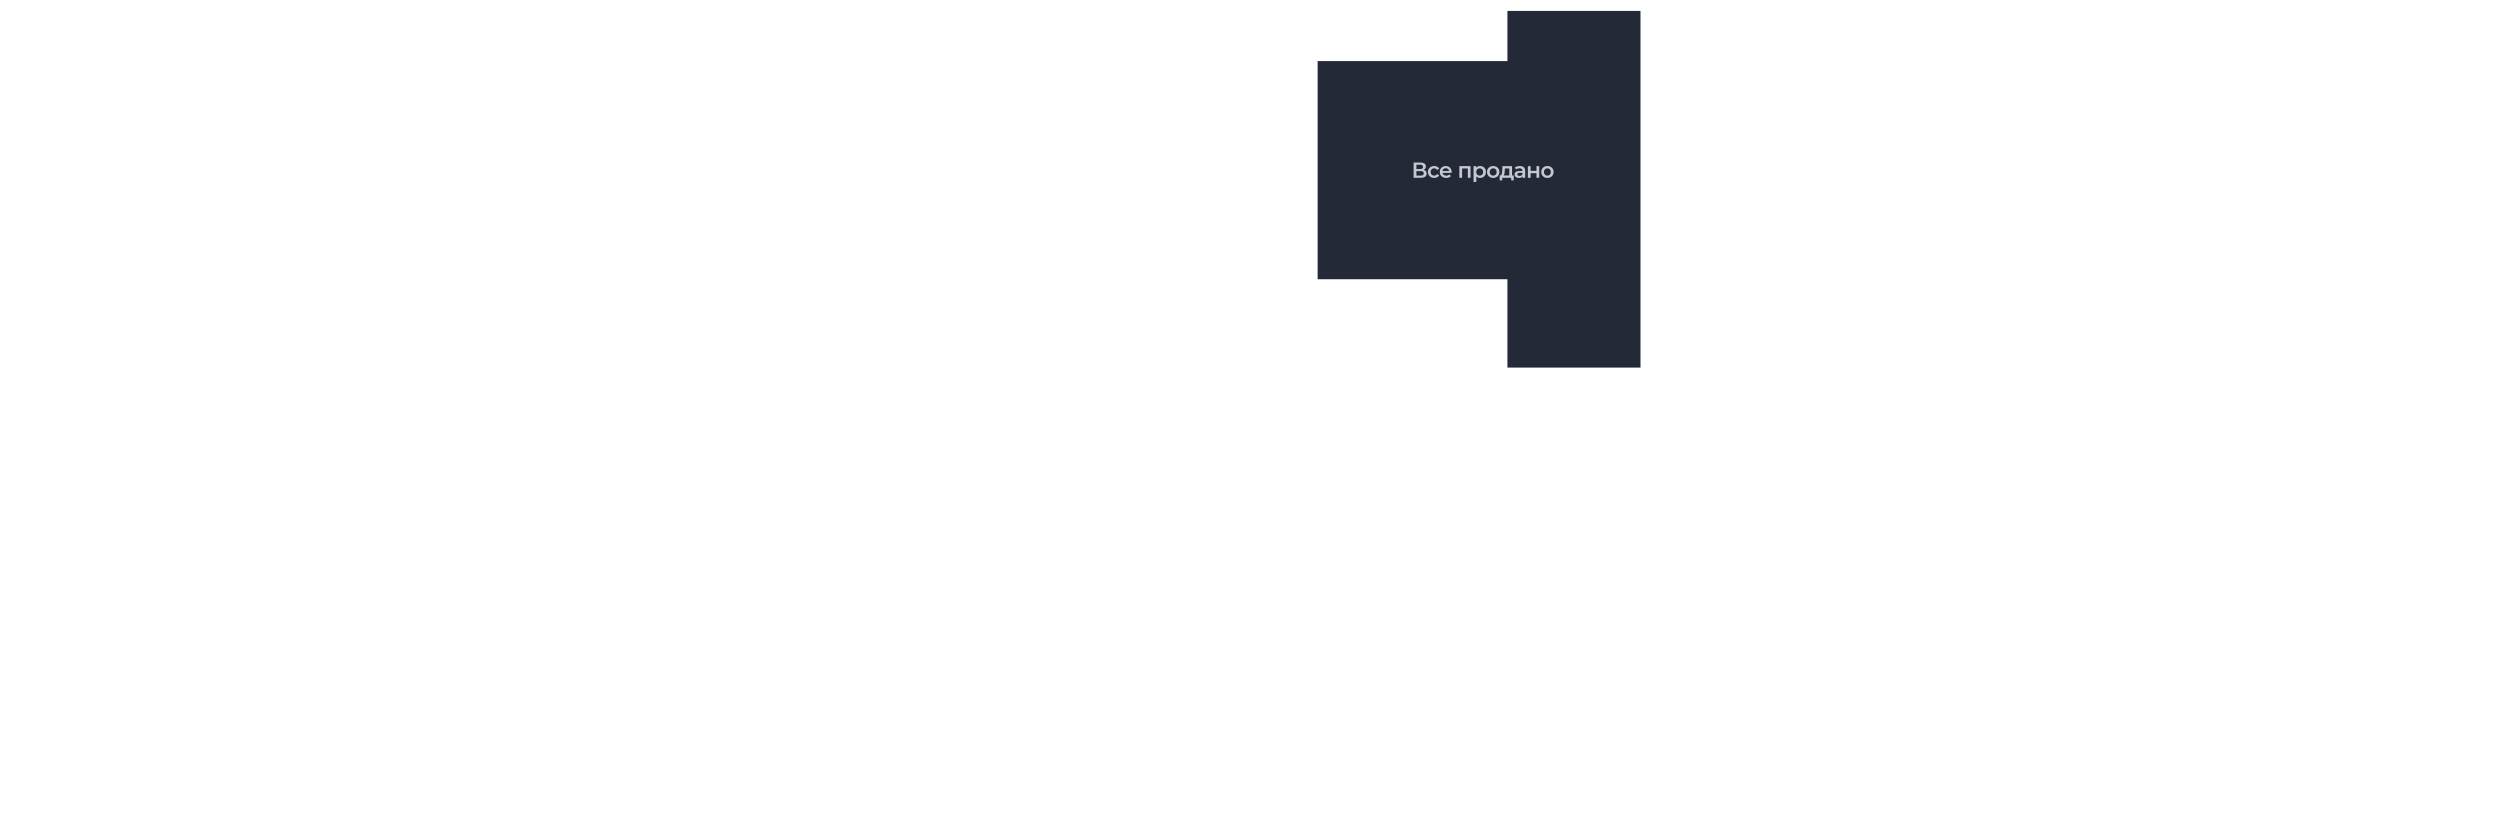 <?xml version="1.0" encoding="UTF-8"?> <svg xmlns="http://www.w3.org/2000/svg" width="1146" height="381" viewBox="0 0 1146 381" fill="none"><path fill-rule="evenodd" clip-rule="evenodd" d="M752 5H691V28H604V128H691V168.5H752V128V28V5Z" fill="#242937"></path><path d="M648 81.5V74.5H651.13C651.916 74.5 652.53 74.657 652.97 74.97C653.41 75.277 653.63 75.72 653.63 76.3C653.63 76.873 653.42 77.317 653 77.63C652.58 77.937 652.026 78.09 651.34 78.09L651.52 77.73C652.3 77.73 652.903 77.887 653.33 78.2C653.756 78.513 653.97 78.967 653.97 79.56C653.97 80.167 653.746 80.643 653.3 80.99C652.853 81.33 652.193 81.5 651.32 81.5H648ZM649.28 80.5H651.28C651.733 80.5 652.076 80.417 652.31 80.25C652.543 80.077 652.66 79.813 652.66 79.46C652.66 79.107 652.543 78.85 652.31 78.69C652.076 78.523 651.733 78.44 651.28 78.44H649.28V80.5ZM649.28 77.49H651.02C651.44 77.49 651.76 77.407 651.98 77.24C652.2 77.067 652.31 76.82 652.31 76.5C652.31 76.167 652.2 75.917 651.98 75.75C651.76 75.583 651.44 75.5 651.02 75.5H649.28V77.49ZM657.441 81.57C656.881 81.57 656.381 81.453 655.941 81.22C655.507 80.98 655.167 80.653 654.921 80.24C654.674 79.827 654.551 79.357 654.551 78.83C654.551 78.297 654.674 77.827 654.921 77.42C655.167 77.007 655.507 76.683 655.941 76.45C656.381 76.217 656.881 76.1 657.441 76.1C657.961 76.1 658.417 76.207 658.811 76.42C659.211 76.627 659.514 76.933 659.721 77.34L658.761 77.9C658.601 77.647 658.404 77.46 658.171 77.34C657.944 77.22 657.697 77.16 657.431 77.16C657.124 77.16 656.847 77.227 656.601 77.36C656.354 77.493 656.161 77.687 656.021 77.94C655.881 78.187 655.811 78.483 655.811 78.83C655.811 79.177 655.881 79.477 656.021 79.73C656.161 79.977 656.354 80.167 656.601 80.3C656.847 80.433 657.124 80.5 657.431 80.5C657.697 80.5 657.944 80.44 658.171 80.32C658.404 80.2 658.601 80.013 658.761 79.76L659.721 80.32C659.514 80.72 659.211 81.03 658.811 81.25C658.417 81.463 657.961 81.57 657.441 81.57ZM662.933 81.57C662.34 81.57 661.82 81.453 661.373 81.22C660.933 80.98 660.59 80.653 660.343 80.24C660.103 79.827 659.983 79.357 659.983 78.83C659.983 78.297 660.1 77.827 660.333 77.42C660.573 77.007 660.9 76.683 661.313 76.45C661.733 76.217 662.21 76.1 662.743 76.1C663.263 76.1 663.726 76.213 664.133 76.44C664.54 76.667 664.86 76.987 665.093 77.4C665.326 77.813 665.443 78.3 665.443 78.86C665.443 78.913 665.44 78.973 665.433 79.04C665.433 79.107 665.43 79.17 665.423 79.23H660.973V78.4H664.763L664.273 78.66C664.28 78.353 664.216 78.083 664.083 77.85C663.95 77.617 663.766 77.433 663.533 77.3C663.306 77.167 663.043 77.1 662.743 77.1C662.436 77.1 662.166 77.167 661.933 77.3C661.706 77.433 661.526 77.62 661.393 77.86C661.266 78.093 661.203 78.37 661.203 78.69V78.89C661.203 79.21 661.276 79.493 661.423 79.74C661.57 79.987 661.776 80.177 662.043 80.31C662.31 80.443 662.616 80.51 662.963 80.51C663.263 80.51 663.533 80.463 663.773 80.37C664.013 80.277 664.226 80.13 664.413 79.93L665.083 80.7C664.843 80.98 664.54 81.197 664.173 81.35C663.813 81.497 663.4 81.57 662.933 81.57ZM668.974 81.5V76.16H674.094V81.5H672.854V76.93L673.144 77.22H669.934L670.224 76.93V81.5H668.974ZM678.441 81.57C678.007 81.57 677.611 81.47 677.251 81.27C676.897 81.07 676.614 80.77 676.401 80.37C676.194 79.963 676.091 79.45 676.091 78.83C676.091 78.203 676.191 77.69 676.391 77.29C676.597 76.89 676.877 76.593 677.231 76.4C677.584 76.2 677.987 76.1 678.441 76.1C678.967 76.1 679.431 76.213 679.831 76.44C680.237 76.667 680.557 76.983 680.791 77.39C681.031 77.797 681.151 78.277 681.151 78.83C681.151 79.383 681.031 79.867 680.791 80.28C680.557 80.687 680.237 81.003 679.831 81.23C679.431 81.457 678.967 81.57 678.441 81.57ZM675.481 83.44V76.16H676.671V77.42L676.631 78.84L676.731 80.26V83.44H675.481ZM678.301 80.5C678.601 80.5 678.867 80.433 679.101 80.3C679.341 80.167 679.531 79.973 679.671 79.72C679.811 79.467 679.881 79.17 679.881 78.83C679.881 78.483 679.811 78.187 679.671 77.94C679.531 77.687 679.341 77.493 679.101 77.36C678.867 77.227 678.601 77.16 678.301 77.16C678.001 77.16 677.731 77.227 677.491 77.36C677.251 77.493 677.061 77.687 676.921 77.94C676.781 78.187 676.711 78.483 676.711 78.83C676.711 79.17 676.781 79.467 676.921 79.72C677.061 79.973 677.251 80.167 677.491 80.3C677.731 80.433 678.001 80.5 678.301 80.5ZM684.475 81.57C683.928 81.57 683.441 81.453 683.015 81.22C682.588 80.98 682.251 80.653 682.005 80.24C681.758 79.827 681.635 79.357 681.635 78.83C681.635 78.297 681.758 77.827 682.005 77.42C682.251 77.007 682.588 76.683 683.015 76.45C683.441 76.217 683.928 76.1 684.475 76.1C685.028 76.1 685.518 76.217 685.945 76.45C686.378 76.683 686.715 77.003 686.955 77.41C687.201 77.817 687.325 78.29 687.325 78.83C687.325 79.357 687.201 79.827 686.955 80.24C686.715 80.653 686.378 80.98 685.945 81.22C685.518 81.453 685.028 81.57 684.475 81.57ZM684.475 80.5C684.781 80.5 685.055 80.433 685.295 80.3C685.535 80.167 685.721 79.973 685.855 79.72C685.995 79.467 686.065 79.17 686.065 78.83C686.065 78.483 685.995 78.187 685.855 77.94C685.721 77.687 685.535 77.493 685.295 77.36C685.055 77.227 684.785 77.16 684.485 77.16C684.178 77.16 683.905 77.227 683.665 77.36C683.431 77.493 683.245 77.687 683.105 77.94C682.965 78.187 682.895 78.483 682.895 78.83C682.895 79.17 682.965 79.467 683.105 79.72C683.245 79.973 683.431 80.167 683.665 80.3C683.905 80.433 684.175 80.5 684.475 80.5ZM691.861 80.92V77.22H689.811L689.781 78.08C689.768 78.387 689.748 78.683 689.721 78.97C689.694 79.25 689.651 79.51 689.591 79.75C689.531 79.983 689.444 80.177 689.331 80.33C689.218 80.483 689.068 80.583 688.881 80.63L687.641 80.44C687.841 80.44 688.001 80.377 688.121 80.25C688.248 80.117 688.344 79.937 688.411 79.71C688.484 79.477 688.538 79.213 688.571 78.92C688.604 78.62 688.628 78.31 688.641 77.99L688.711 76.16H693.111V80.92H691.861ZM687.451 82.69V80.44H693.901V82.69H692.731V81.5H688.611V82.69H687.451ZM697.957 81.5V80.42L697.887 80.19V78.3C697.887 77.933 697.777 77.65 697.557 77.45C697.337 77.243 697.004 77.14 696.557 77.14C696.257 77.14 695.961 77.187 695.667 77.28C695.381 77.373 695.137 77.503 694.937 77.67L694.447 76.76C694.734 76.54 695.074 76.377 695.467 76.27C695.867 76.157 696.281 76.1 696.707 76.1C697.481 76.1 698.077 76.287 698.497 76.66C698.924 77.027 699.137 77.597 699.137 78.37V81.5H697.957ZM696.277 81.57C695.877 81.57 695.527 81.503 695.227 81.37C694.927 81.23 694.694 81.04 694.527 80.8C694.367 80.553 694.287 80.277 694.287 79.97C694.287 79.67 694.357 79.4 694.497 79.16C694.644 78.92 694.881 78.73 695.207 78.59C695.534 78.45 695.967 78.38 696.507 78.38H698.057V79.21H696.597C696.171 79.21 695.884 79.28 695.737 79.42C695.591 79.553 695.517 79.72 695.517 79.92C695.517 80.147 695.607 80.327 695.787 80.46C695.967 80.593 696.217 80.66 696.537 80.66C696.844 80.66 697.117 80.59 697.357 80.45C697.604 80.31 697.781 80.103 697.887 79.83L698.097 80.58C697.977 80.893 697.761 81.137 697.447 81.31C697.141 81.483 696.751 81.57 696.277 81.57ZM700.384 81.5V76.16H701.634V78.33H704.324V76.16H705.574V81.5H704.324V79.39H701.634V81.5H700.384ZM709.329 81.57C708.783 81.57 708.296 81.453 707.869 81.22C707.443 80.98 707.106 80.653 706.859 80.24C706.613 79.827 706.489 79.357 706.489 78.83C706.489 78.297 706.613 77.827 706.859 77.42C707.106 77.007 707.443 76.683 707.869 76.45C708.296 76.217 708.783 76.1 709.329 76.1C709.883 76.1 710.373 76.217 710.799 76.45C711.233 76.683 711.569 77.003 711.809 77.41C712.056 77.817 712.179 78.29 712.179 78.83C712.179 79.357 712.056 79.827 711.809 80.24C711.569 80.653 711.233 80.98 710.799 81.22C710.373 81.453 709.883 81.57 709.329 81.57ZM709.329 80.5C709.636 80.5 709.909 80.433 710.149 80.3C710.389 80.167 710.576 79.973 710.709 79.72C710.849 79.467 710.919 79.17 710.919 78.83C710.919 78.483 710.849 78.187 710.709 77.94C710.576 77.687 710.389 77.493 710.149 77.36C709.909 77.227 709.639 77.16 709.339 77.16C709.033 77.16 708.759 77.227 708.519 77.36C708.286 77.493 708.099 77.687 707.959 77.94C707.819 78.187 707.749 78.483 707.749 78.83C707.749 79.17 707.819 79.467 707.959 79.72C708.099 79.973 708.286 80.167 708.519 80.3C708.759 80.433 709.029 80.5 709.329 80.5Z" fill="#C5C8D3"></path></svg> 